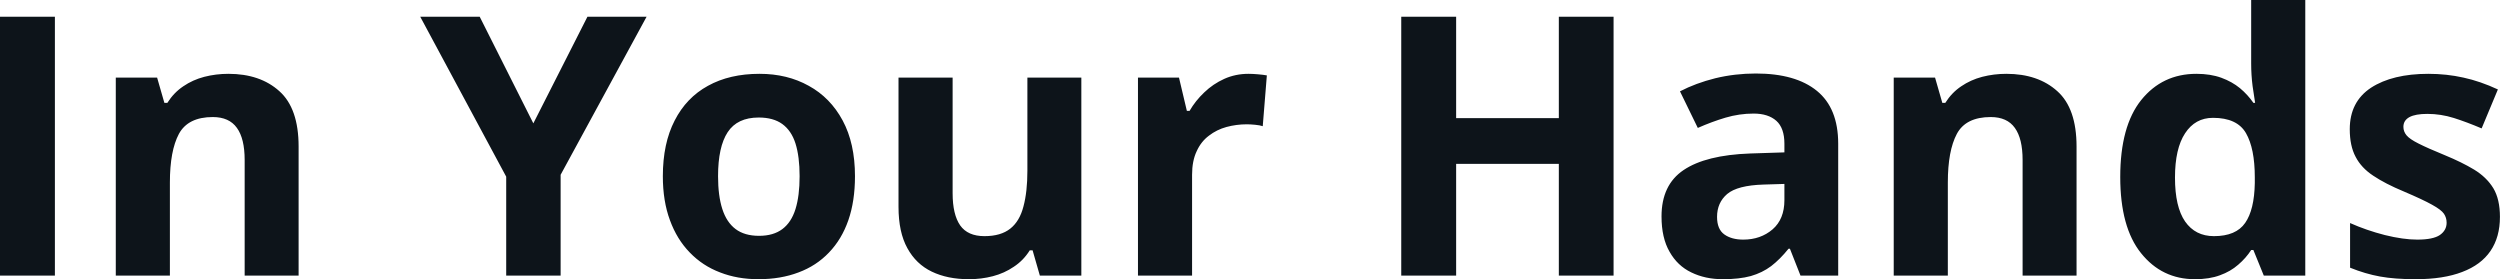 <svg fill="#0d141a" viewBox="0 0 158.484 17.699" height="100%" width="100%" xmlns="http://www.w3.org/2000/svg"><path preserveAspectRatio="none" d="M3.48 17.47L0 17.47L0 1.06L3.48 1.06L3.48 17.47ZM14.48 4.68L14.48 4.68Q16.49 4.68 17.71 5.78Q18.93 6.87 18.93 9.29L18.93 9.29L18.93 17.47L15.51 17.47L15.51 10.14Q15.51 8.79 15.02 8.11Q14.53 7.42 13.49 7.42L13.49 7.42Q11.92 7.42 11.34 8.49Q10.77 9.56 10.77 11.57L10.77 11.57L10.77 17.47L7.34 17.47L7.34 4.92L9.96 4.92L10.42 6.52L10.61 6.52Q11.02 5.87 11.62 5.47Q12.22 5.06 12.95 4.87Q13.69 4.68 14.48 4.68ZM30.41 1.06L33.81 7.82L37.24 1.06L40.99 1.06L35.54 11.08L35.54 17.47L32.09 17.47L32.09 11.20L26.64 1.06L30.41 1.06ZM54.20 11.17L54.20 11.17Q54.20 12.75 53.78 13.96Q53.36 15.17 52.55 16.01Q51.75 16.85 50.62 17.27Q49.49 17.70 48.08 17.70L48.08 17.70Q46.75 17.70 45.65 17.27Q44.54 16.85 43.73 16.01Q42.91 15.17 42.47 13.96Q42.02 12.75 42.02 11.17L42.02 11.17Q42.02 9.09 42.77 7.64Q43.51 6.19 44.88 5.44Q46.25 4.68 48.15 4.68L48.15 4.68Q49.91 4.68 51.27 5.44Q52.64 6.19 53.42 7.64Q54.20 9.09 54.20 11.17ZM45.52 11.17L45.52 11.17Q45.52 12.41 45.79 13.25Q46.06 14.09 46.63 14.52Q47.20 14.95 48.12 14.95L48.12 14.95Q49.03 14.95 49.60 14.52Q50.17 14.09 50.43 13.25Q50.69 12.41 50.69 11.17L50.69 11.17Q50.69 9.93 50.43 9.10Q50.17 8.28 49.59 7.86Q49.02 7.45 48.10 7.45L48.10 7.45Q46.74 7.45 46.13 8.38Q45.52 9.31 45.52 11.17ZM65.13 4.92L68.55 4.92L68.55 17.47L65.92 17.47L65.46 15.87L65.28 15.87Q64.88 16.51 64.27 16.91Q63.67 17.32 62.94 17.51Q62.21 17.70 61.42 17.70L61.42 17.70Q60.07 17.70 59.07 17.22Q58.07 16.74 57.52 15.73Q56.96 14.72 56.96 13.11L56.96 13.11L56.96 4.92L60.39 4.92L60.39 12.25Q60.39 13.60 60.87 14.29Q61.35 14.97 62.41 14.97L62.41 14.97Q63.45 14.97 64.05 14.49Q64.64 14.02 64.88 13.09Q65.13 12.16 65.13 10.83L65.13 10.83L65.13 4.92ZM79.15 4.68L79.15 4.68Q79.41 4.68 79.75 4.71Q80.10 4.74 80.31 4.78L80.31 4.78L80.05 8.00Q79.88 7.94 79.57 7.91Q79.26 7.88 79.04 7.88L79.04 7.88Q78.38 7.88 77.75 8.05Q77.13 8.22 76.64 8.60Q76.14 8.97 75.86 9.59Q75.57 10.20 75.57 11.08L75.57 11.08L75.57 17.47L72.14 17.47L72.14 4.92L74.74 4.92L75.24 7.03L75.41 7.03Q75.78 6.39 76.34 5.86Q76.90 5.32 77.61 5.00Q78.32 4.68 79.15 4.68ZM102.29 1.06L102.29 17.47L98.82 17.47L98.82 10.39L92.31 10.39L92.31 17.47L88.83 17.47L88.83 1.06L92.31 1.06L92.31 7.49L98.82 7.49L98.82 1.06L102.29 1.06ZM111.31 4.66L111.31 4.66Q113.83 4.66 115.18 5.76Q116.53 6.86 116.53 9.11L116.53 9.11L116.53 17.47L114.14 17.47L113.47 15.77L113.38 15.77Q112.84 16.44 112.28 16.87Q111.72 17.29 110.99 17.50Q110.26 17.70 109.22 17.70L109.22 17.70Q108.10 17.70 107.22 17.27Q106.34 16.85 105.84 15.96Q105.33 15.08 105.33 13.72L105.33 13.72Q105.33 11.72 106.73 10.78Q108.14 9.83 110.95 9.73L110.95 9.73L113.12 9.66L113.12 9.11Q113.12 8.12 112.61 7.66Q112.09 7.20 111.17 7.20L111.17 7.20Q110.26 7.20 109.38 7.46Q108.51 7.72 107.63 8.11L107.63 8.11L106.50 5.79Q107.50 5.27 108.74 4.96Q109.98 4.66 111.31 4.66ZM113.12 12.69L113.12 11.66L111.80 11.70Q110.14 11.75 109.49 12.30Q108.85 12.85 108.85 13.75L108.85 13.75Q108.85 14.53 109.31 14.86Q109.77 15.19 110.51 15.19L110.51 15.19Q111.61 15.19 112.37 14.54Q113.12 13.89 113.12 12.69L113.12 12.69ZM127.19 4.68L127.19 4.68Q129.20 4.68 130.42 5.78Q131.64 6.87 131.64 9.29L131.64 9.29L131.64 17.47L128.22 17.47L128.22 10.14Q128.22 8.79 127.73 8.11Q127.24 7.42 126.20 7.42L126.20 7.42Q124.62 7.42 124.05 8.49Q123.48 9.56 123.48 11.57L123.48 11.57L123.48 17.47L120.05 17.47L120.05 4.92L122.67 4.92L123.13 6.52L123.32 6.52Q123.73 5.87 124.33 5.47Q124.93 5.06 125.66 4.87Q126.40 4.68 127.19 4.68ZM139.15 17.70L139.15 17.70Q137.05 17.70 135.73 16.05Q134.41 14.41 134.41 11.22L134.41 11.22Q134.41 8.00 135.74 6.34Q137.08 4.68 139.24 4.68L139.24 4.68Q140.13 4.68 140.82 4.93Q141.50 5.18 142.00 5.59Q142.50 6.01 142.85 6.52L142.85 6.52L142.96 6.52Q142.90 6.17 142.80 5.46Q142.71 4.76 142.71 4.02L142.71 4.02L142.71 0L146.14 0L146.14 17.47L143.51 17.47L142.85 15.85L142.71 15.85Q142.38 16.36 141.89 16.78Q141.40 17.21 140.73 17.45Q140.06 17.70 139.15 17.70ZM140.35 14.97L140.35 14.97Q141.75 14.97 142.33 14.13Q142.91 13.30 142.94 11.61L142.94 11.61L142.94 11.24Q142.94 9.41 142.38 8.44Q141.82 7.47 140.29 7.47L140.29 7.47Q139.16 7.47 138.52 8.45Q137.88 9.42 137.88 11.26L137.88 11.26Q137.88 13.11 138.52 14.04Q139.17 14.97 140.35 14.97ZM158.48 13.75L158.48 13.75Q158.48 15.03 157.88 15.91Q157.28 16.79 156.09 17.24Q154.90 17.70 153.13 17.70L153.13 17.70Q151.81 17.70 150.88 17.53Q149.94 17.36 148.98 16.97L148.98 16.97L148.98 14.14Q150.01 14.60 151.18 14.90Q152.35 15.19 153.24 15.19L153.24 15.19Q154.24 15.19 154.67 14.90Q155.10 14.60 155.10 14.12L155.10 14.12Q155.10 13.80 154.93 13.55Q154.76 13.30 154.18 12.98Q153.61 12.66 152.39 12.14L152.39 12.14Q151.21 11.65 150.45 11.14Q149.69 10.64 149.33 9.94Q148.96 9.25 148.96 8.19L148.96 8.19Q148.96 6.45 150.31 5.56Q151.67 4.68 153.94 4.68L153.94 4.68Q155.10 4.68 156.17 4.92Q157.23 5.15 158.35 5.67L158.35 5.67L157.32 8.14Q156.38 7.74 155.56 7.48Q154.73 7.22 153.88 7.22L153.88 7.22Q153.13 7.22 152.75 7.42Q152.36 7.63 152.36 8.04L152.36 8.04Q152.36 8.34 152.56 8.58Q152.76 8.82 153.32 9.10Q153.89 9.39 154.99 9.84L154.99 9.84Q156.06 10.28 156.84 10.75Q157.63 11.23 158.06 11.93Q158.48 12.63 158.48 13.75Z"></path></svg>